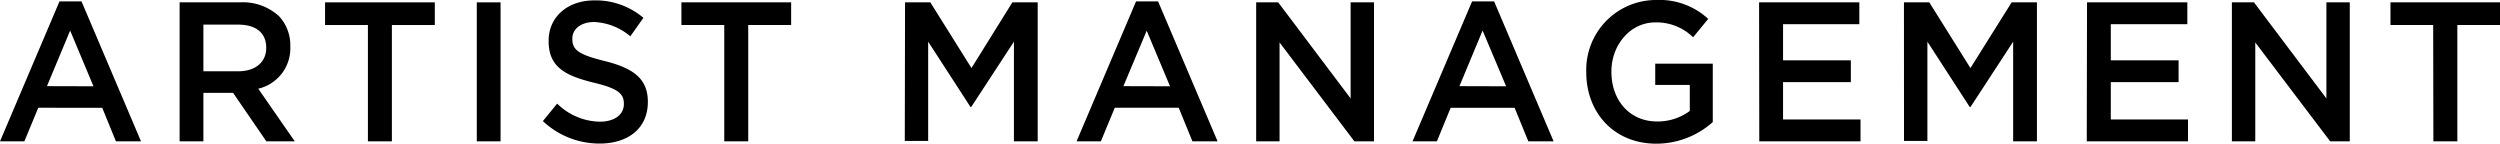 <svg xmlns="http://www.w3.org/2000/svg" viewBox="0 0 382.77 22"><g id="レイヤー_2" data-name="レイヤー 2"><g id="レイヤー_1-2" data-name="レイヤー 1"><path d="M9.11.21h3.37l9.11,21.43H17.75l-2.1-5.14H5.86L3.73,21.64H0Zm5.2,13L10.74,4.68,7.19,13.19Z"/><path d="M27.5.36h9.23a8.19,8.19,0,0,1,6,2.13,6.52,6.52,0,0,1,1.72,4.59v.06a6.35,6.35,0,0,1-4.91,6.44l5.59,8.06H40.78l-5.09-7.42H31.14v7.42H27.5Zm9,10.55c2.61,0,4.26-1.4,4.26-3.56V7.29c0-2.28-1.6-3.52-4.29-3.52H31.14v7.14Z"/><path d="M56.33,3.83H49.77V.36h16.8V3.83H60V21.64H56.33Z"/><path d="M73,.36h3.64V21.64H73Z"/><path d="M83.12,18.54l2.19-2.68a9.49,9.49,0,0,0,6.54,2.77c2.25,0,3.67-1.1,3.67-2.68v-.06c0-1.52-.83-2.34-4.68-3.25C86.44,11.55,84,10.21,84,6.29V6.23C84,2.58,86.91.06,91,.06a11.28,11.28,0,0,1,7.51,2.67l-2,2.83A9.23,9.23,0,0,0,91,3.37c-2.13,0-3.37,1.13-3.37,2.52V6c0,1.64,1,2.37,4.94,3.34,4.38,1.09,6.62,2.7,6.62,6.23v.06c0,4-3,6.35-7.39,6.35A12.63,12.63,0,0,1,83.12,18.54Z"/><path d="M110.89,3.83h-6.56V.36h16.8V3.83h-6.57V21.64h-3.67Z"/><path d="M138.57.36h3.87l6.3,10.06L155,.36h3.88V21.64h-3.64V6.38l-6.54,10h-.11l-6.48-10v15.2h-3.58Z"/><path d="M173.94.21h3.37l9.11,21.43h-3.85l-2.1-5.14h-9.79l-2.13,5.14h-3.72Zm5.2,13-3.57-8.51L172,13.19Z"/><path d="M192.33.36h3.37l11.09,14.71V.36h3.58V21.64h-3L195.91,6.5V21.64h-3.58Z"/><path d="M225.39.21h3.37l9.11,21.43H234l-2.1-5.14h-9.79L220,21.64h-3.73Zm5.21,13L227,4.68l-3.55,8.51Z"/><path d="M242.87,11.06V11A10.69,10.69,0,0,1,253.54,0a11,11,0,0,1,8,2.89l-2.31,2.82a8,8,0,0,0-5.79-2.28c-3.82,0-6.72,3.44-6.72,7.51V11c0,4.38,2.81,7.6,7,7.6a8.32,8.32,0,0,0,5-1.61V13h-5.29V9.75h8.81v8.94A13,13,0,0,1,253.6,22C247.13,22,242.87,17.26,242.87,11.06Z"/><path d="M269.33.36h15.35V3.71H273V9.24h10.38v3.34H273v5.71h11.86v3.35h-15.5Z"/><path d="M291.51.36h3.88l6.3,10.06L308,.36h3.87V21.64h-3.64V6.38l-6.53,10h-.12l-6.48-10v15.2h-3.58Z"/><path d="M319.54.36H334.9V3.71H323.18V9.24h10.38v3.34H323.18v5.71H335v3.35h-15.5Z"/><path d="M341.72.36h3.38l11.09,14.71V.36h3.58V21.64h-3L345.3,6.5V21.64h-3.58Z"/><path d="M372.54,3.83H366V.36h16.8V3.83h-6.56V21.64h-3.67Z"/></g></g></svg>